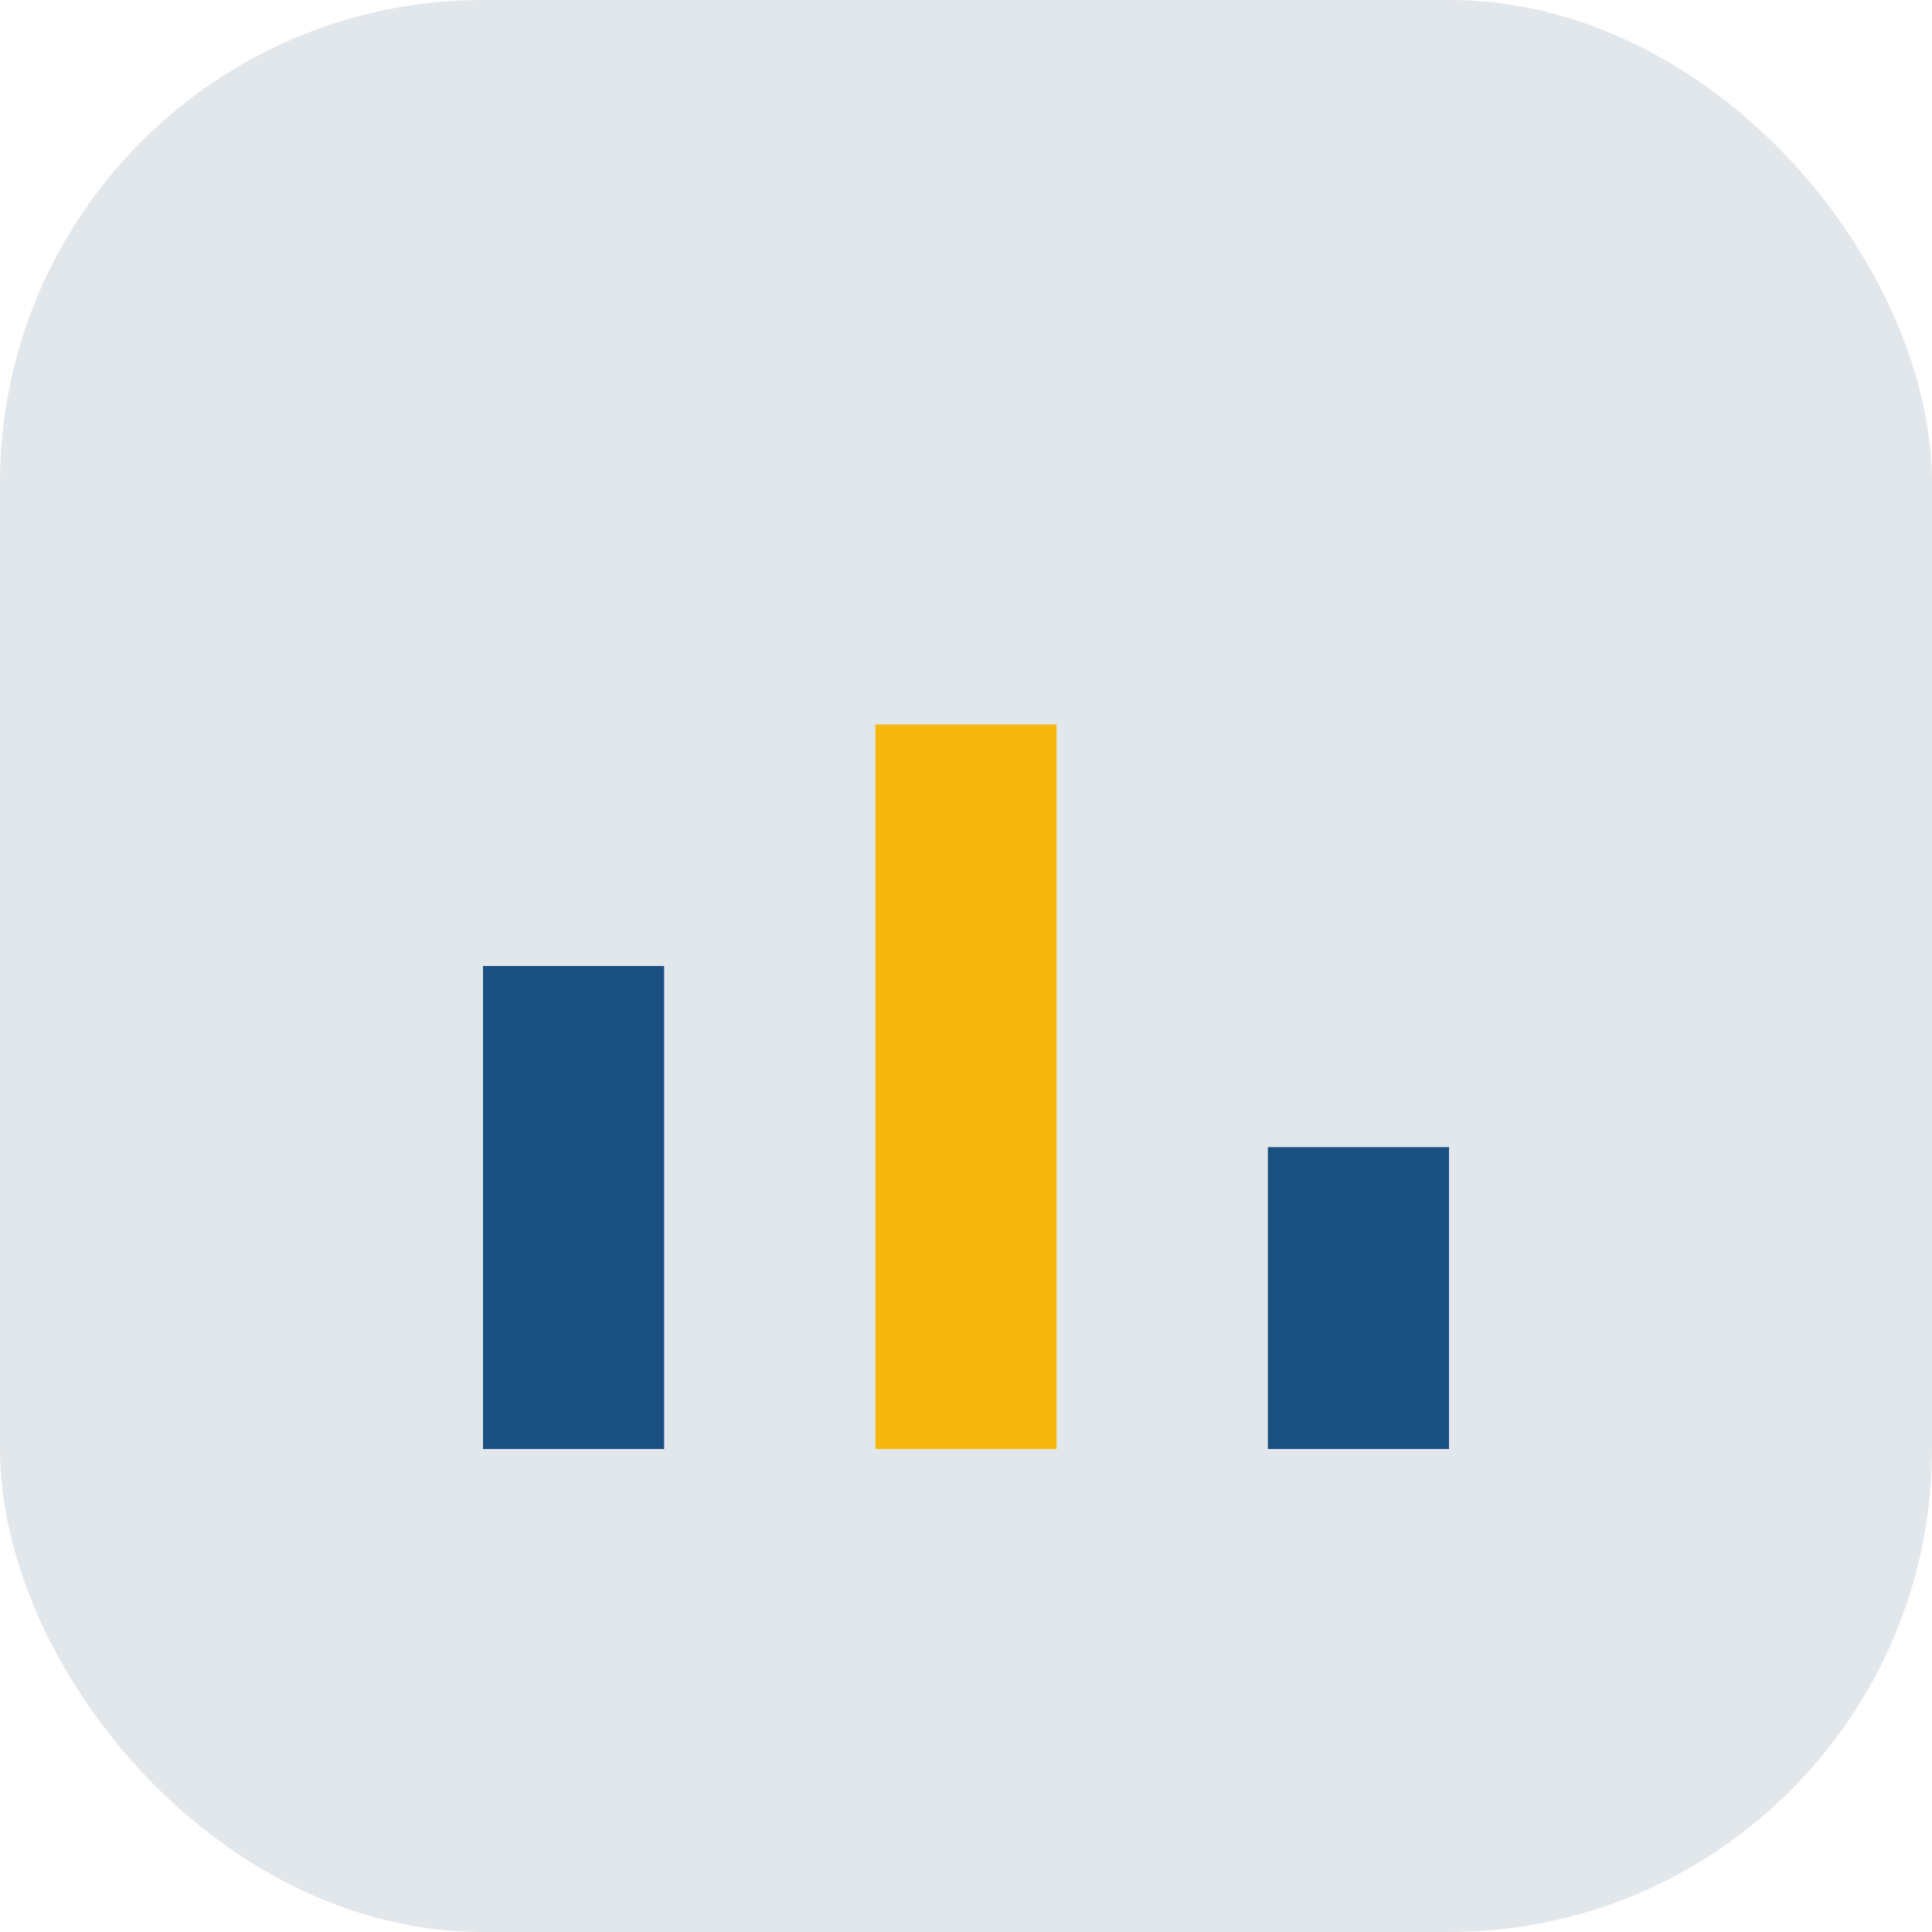 <?xml version="1.0" encoding="UTF-8"?>
<svg xmlns="http://www.w3.org/2000/svg" width="32" height="32" viewBox="0 0 32 32"><rect fill="#E2E7EB" width="32" height="32" rx="8"/><rect x="8" y="16" width="3" height="8" fill="#1A4F82"/><rect x="14.5" y="12" width="3" height="12" fill="#F6B80D"/><rect x="21" y="19" width="3" height="5" fill="#1A4F82"/></svg>